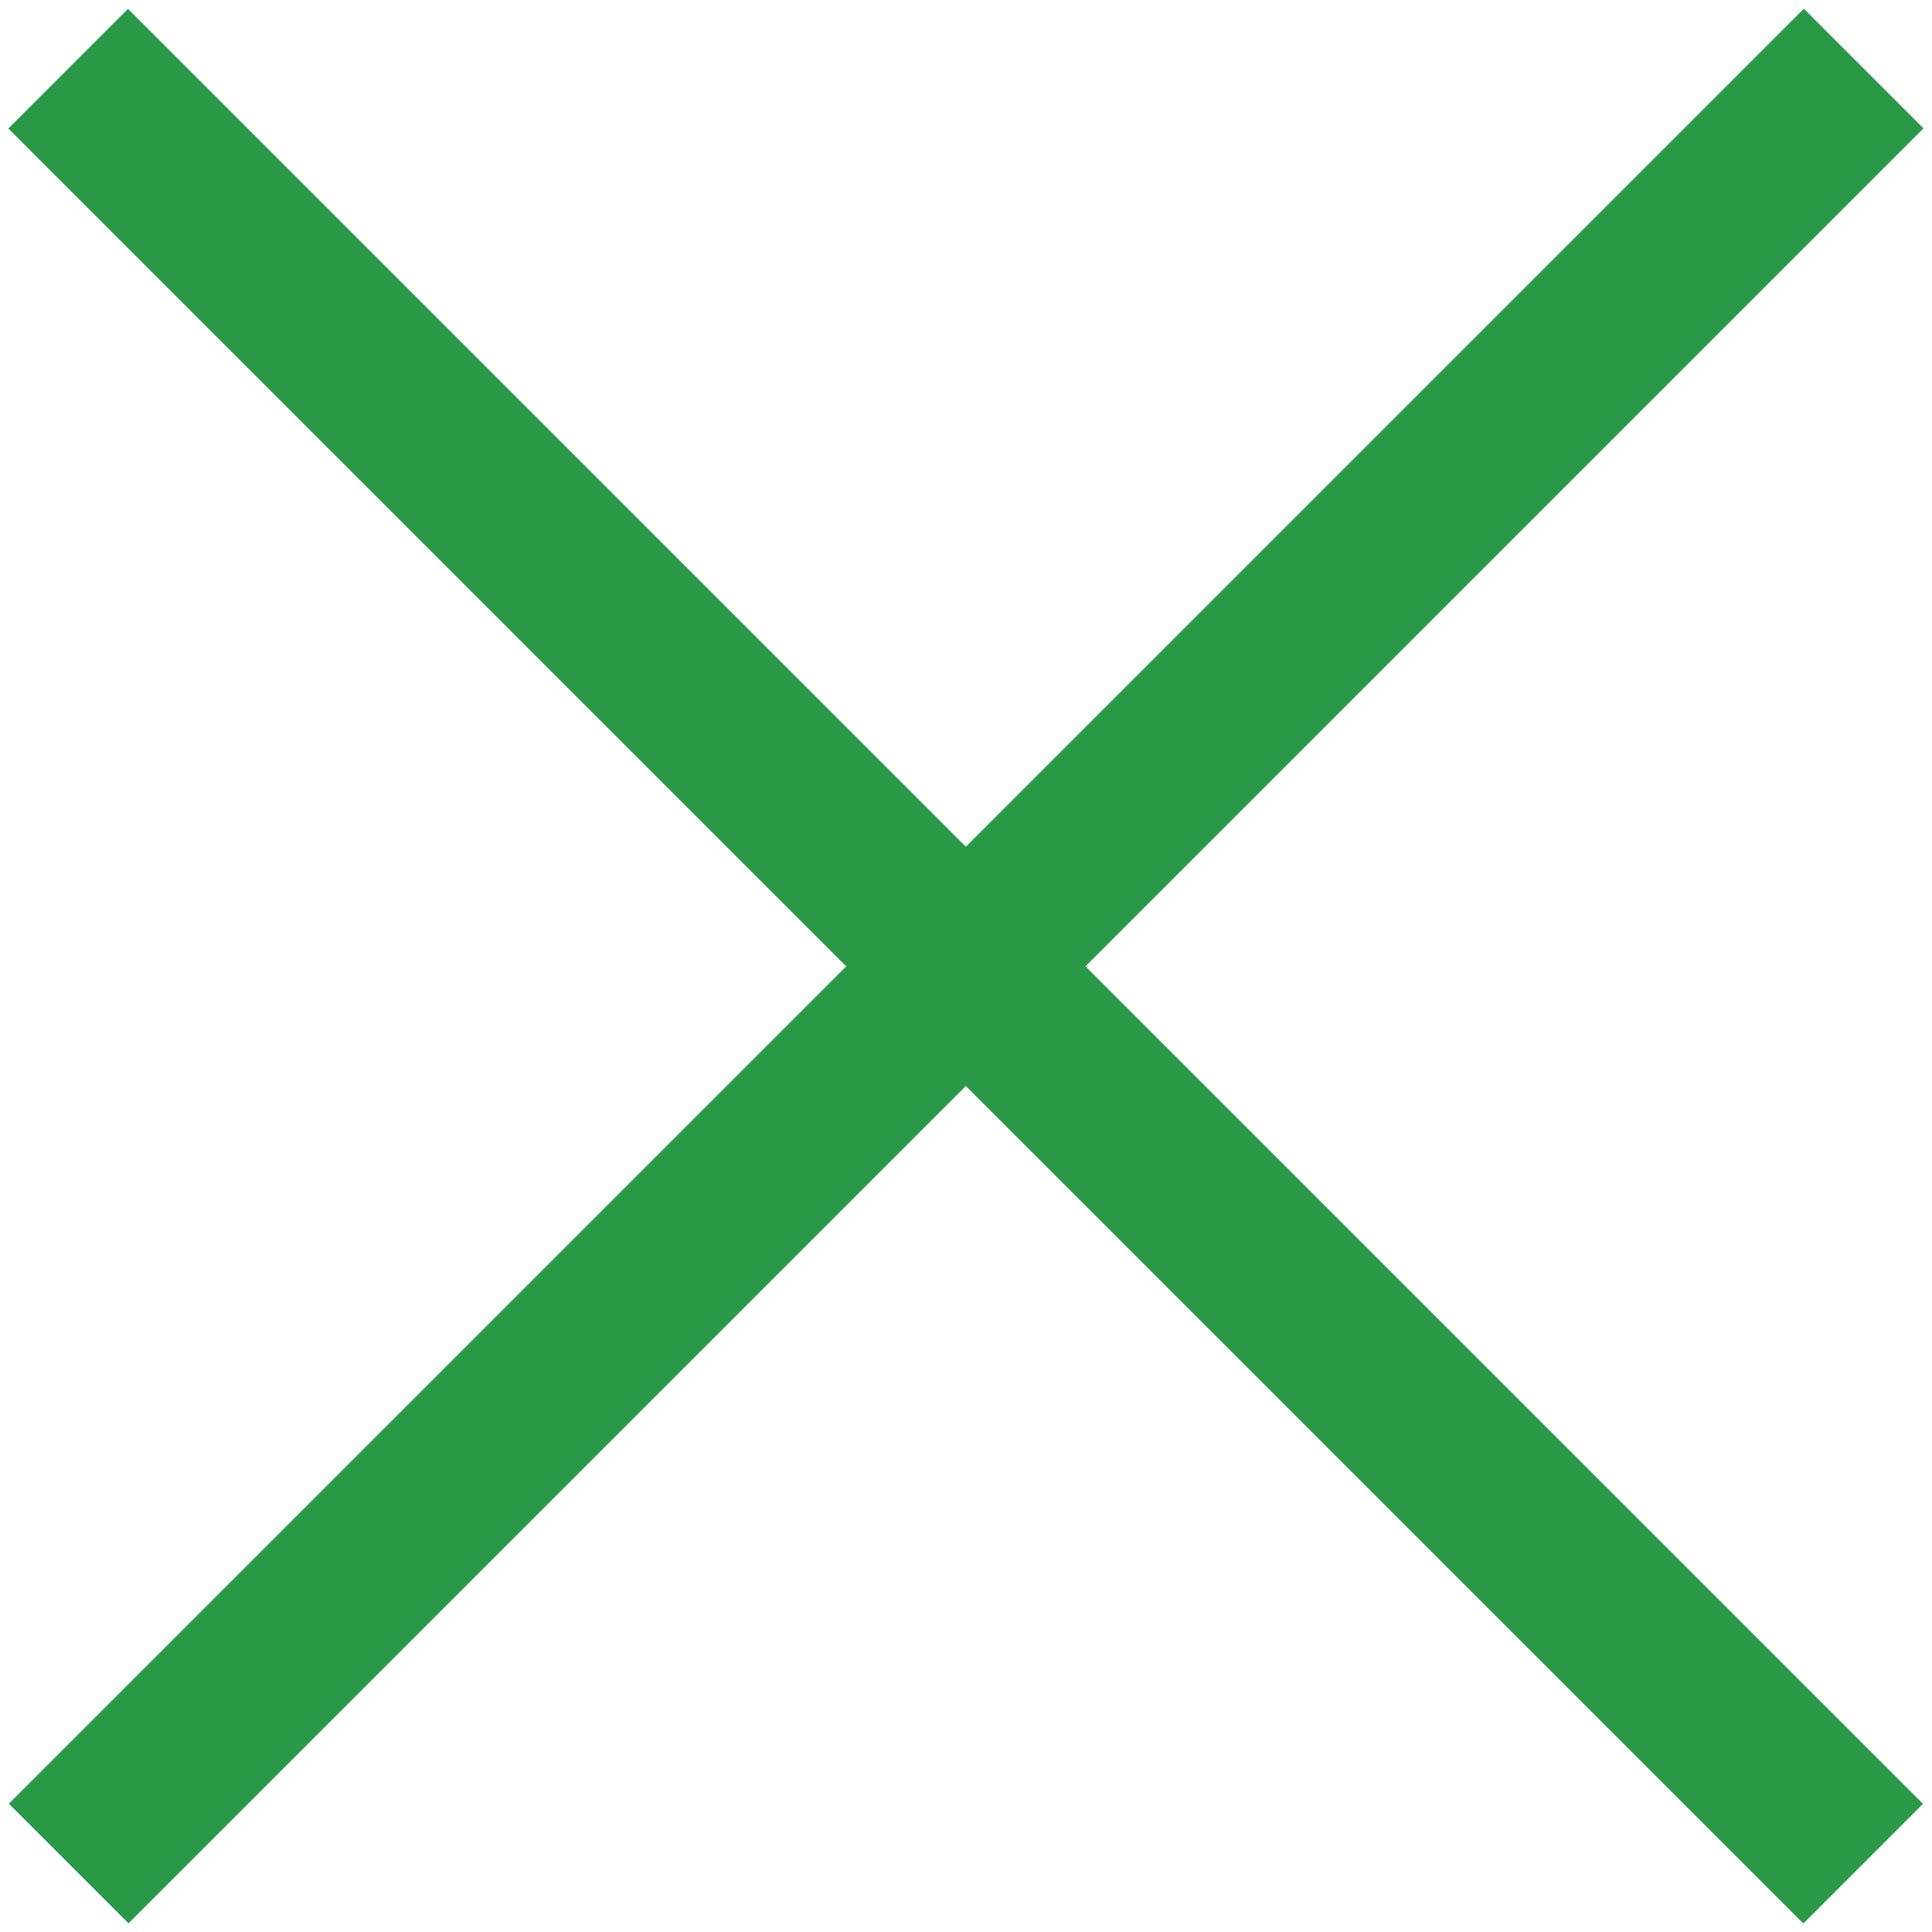 <?xml version="1.0" encoding="UTF-8"?> <svg xmlns="http://www.w3.org/2000/svg" width="12" height="12" viewBox="0 0 12 12" fill="none"><rect x="0.055" y="11.203" width="15.767" height="1.051" transform="rotate(-45 0.055 11.203)" fill="#299948"></rect><rect x="0.795" y="0.055" width="15.767" height="1.051" transform="rotate(45 0.795 0.055)" fill="#299948"></rect></svg> 